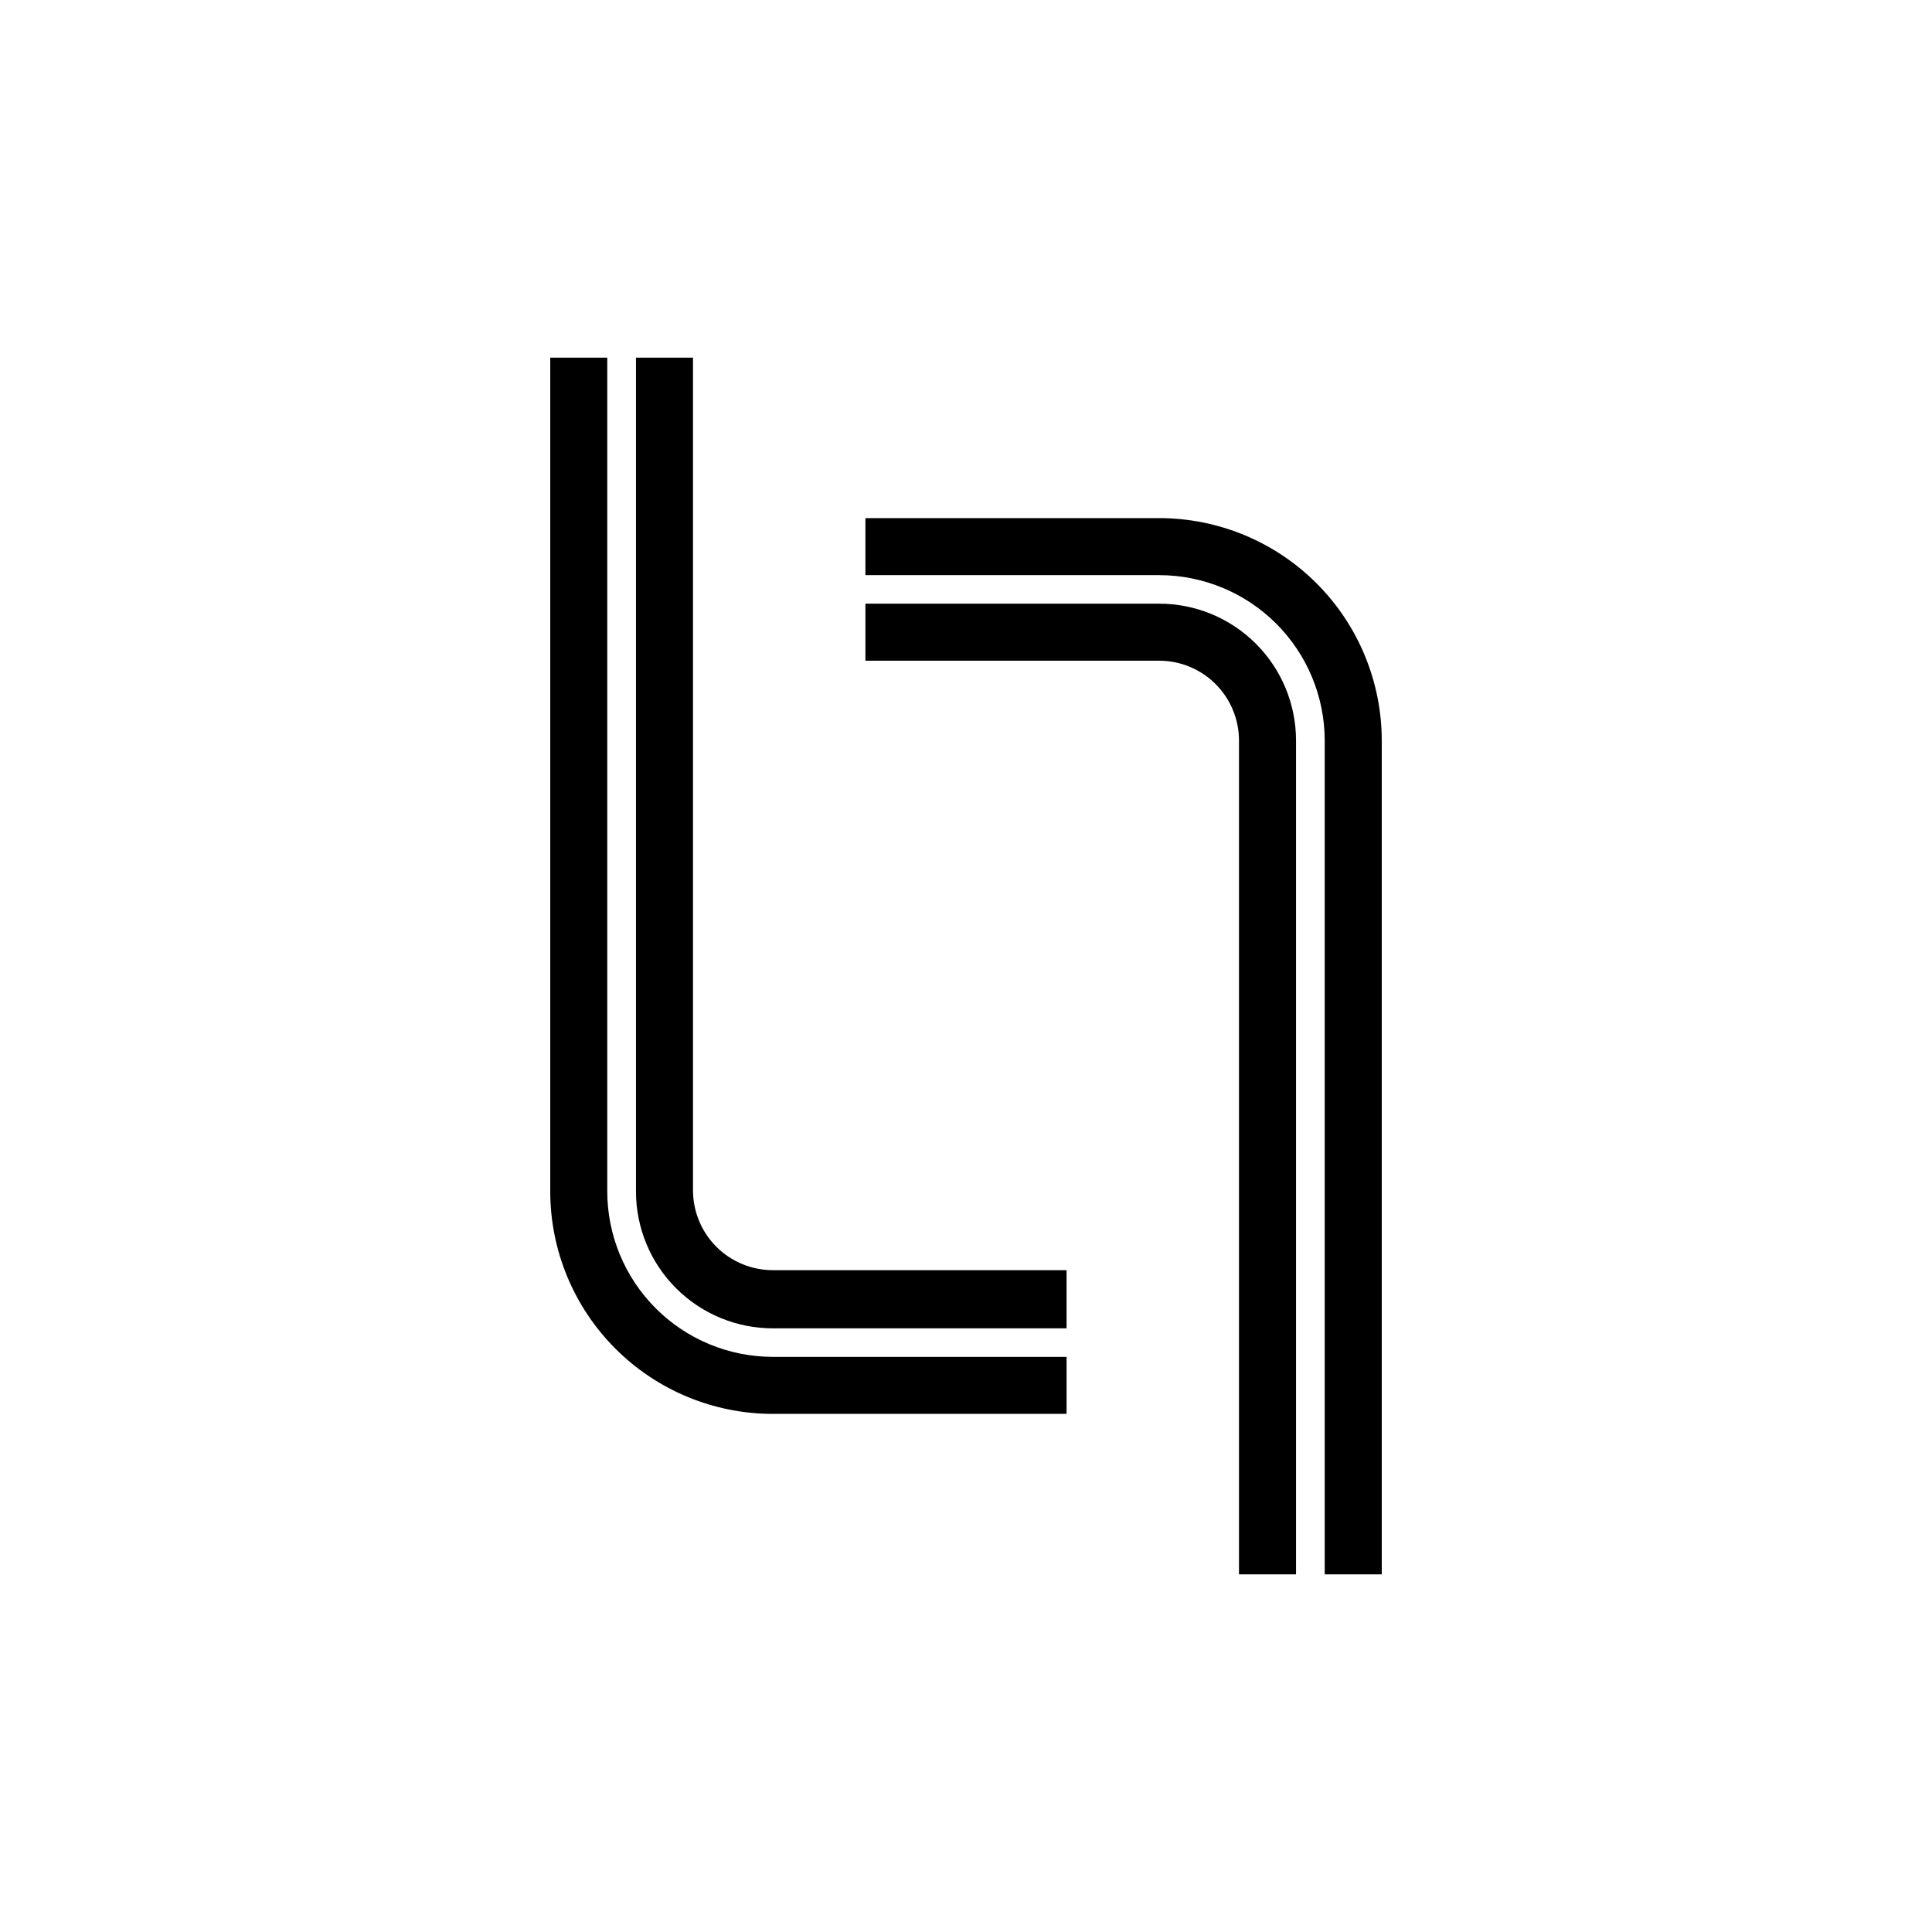 <?xml version="1.0" encoding="UTF-8"?>
<!-- The Best Svg Icon site in the world: iconSvg.co, Visit us! https://iconsvg.co -->
<svg fill="#000000" width="800px" height="800px" version="1.1" viewBox="144 144 512 512" xmlns="http://www.w3.org/2000/svg">
 <g>
  <path d="m426.65 480.61h-77.887c-5.594-0.016-10.957-2.242-14.914-6.199-3.953-3.957-6.184-9.316-6.195-14.91v-220.72h-15.113v220.97c0 9.621 3.82 18.848 10.621 25.648 6.805 6.805 16.031 10.625 25.652 10.625h77.836z"/>
  <path d="m289.82 238.78v220.97c0.012 15.629 6.227 30.613 17.277 41.668 11.051 11.051 26.039 17.266 41.668 17.277h77.887v-15.113h-77.887c-11.621-0.012-22.762-4.637-30.98-12.852-8.215-8.219-12.84-19.359-12.852-30.98v-220.97z"/>
  <path d="m510.18 561.22v-220.97c-0.016-15.629-6.231-30.613-17.281-41.664-11.051-11.055-26.039-17.27-41.668-17.281h-77.887v15.113h77.887c11.621 0.016 22.762 4.637 30.98 12.855 8.219 8.215 12.84 19.355 12.852 30.977v220.97z"/>
  <path d="m487.46 561.22v-220.97c0-9.621-3.824-18.848-10.625-25.648-6.805-6.805-16.031-10.625-25.648-10.625h-77.84v15.113h77.887c5.598 0.016 10.957 2.242 14.914 6.199 3.957 3.953 6.184 9.316 6.195 14.91v221.02z"/>
 </g>
</svg>